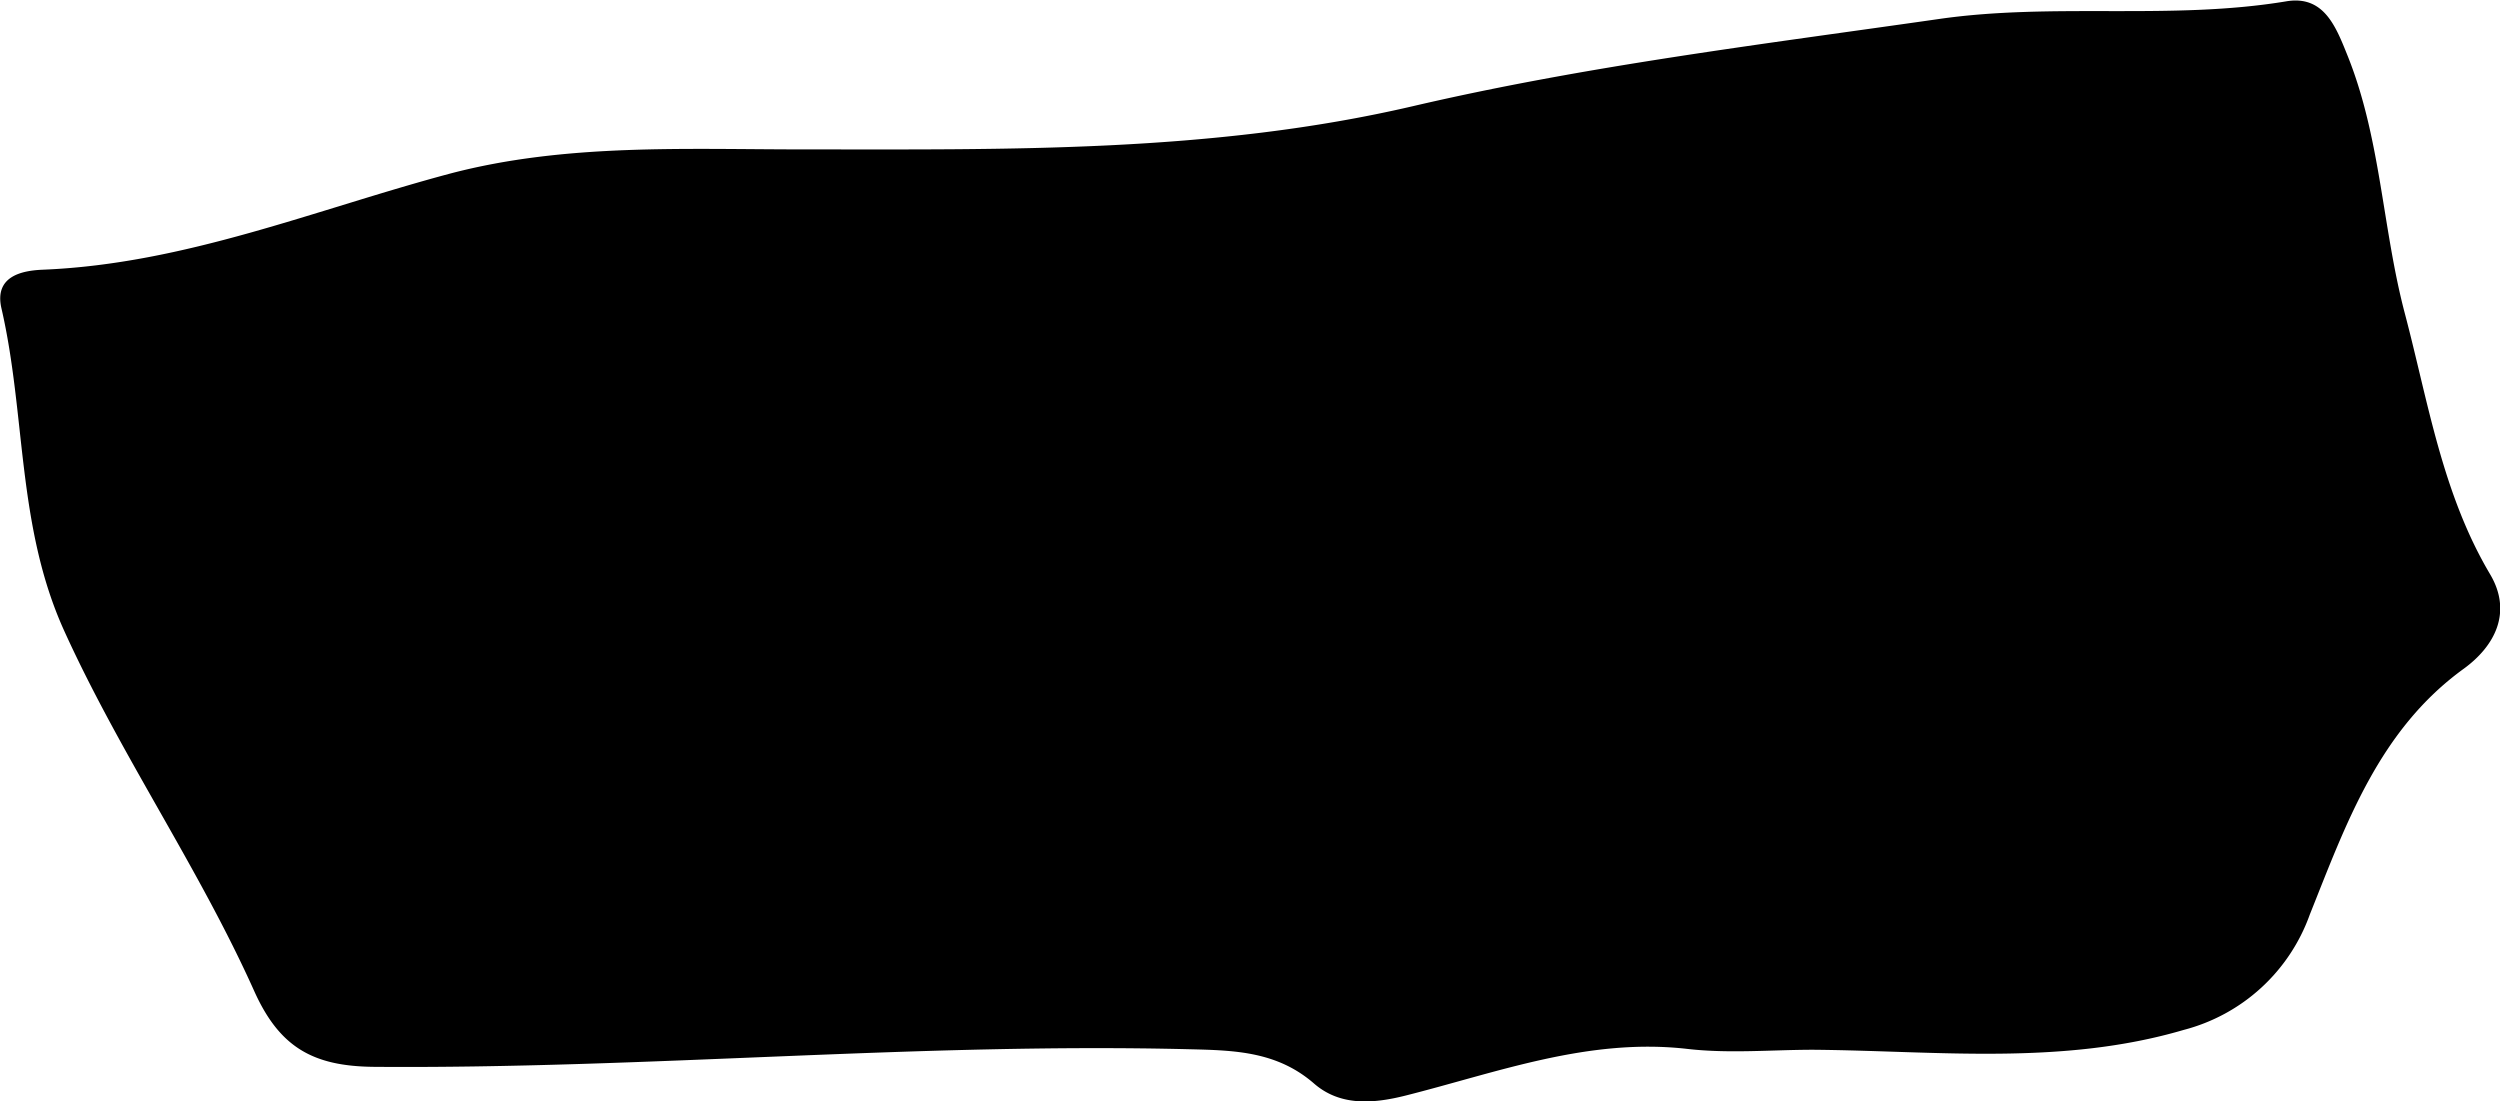 <?xml version="1.0" encoding="UTF-8"?> <svg xmlns="http://www.w3.org/2000/svg" viewBox="0 0 207.81 91.56"> <title>1</title> <path d="M330,325c-3.5,0-7,.33-10.49-.07-8.22-.94-15.74,1.94-23.43,3.88-2.74.69-5.45.87-7.6-1-3.06-2.66-6.56-2.76-10.28-2.85-22.65-.57-45.24,1.64-67.89,1.46-5.06-.05-7.83-1.64-9.92-6.28-4.63-10.32-11.13-19.66-15.82-30-3.93-8.69-3.16-17.92-5.2-26.77-.62-2.7,1.75-3.14,3.43-3.21,11.84-.48,22.66-5,33.9-8,9.58-2.51,19.52-2,29.3-2,17,0,34,.29,50.68-3.59,14.45-3.37,29.11-5.15,43.74-7.25,9.57-1.38,19.3.12,28.88-1.47,3.13-.52,4.12,2.11,5.09,4.52,2.76,6.87,2.89,14.32,4.75,21.39,1.95,7.38,3.11,15,7.1,21.72,1.88,3.18.36,6-2.21,7.86-7.05,5.11-9.78,12.93-12.78,20.42a15.19,15.19,0,0,1-10.48,9.59C350.63,326.33,340.27,325.09,330,325Z" transform="translate(-179.25 -237.74)"></path> </svg> 